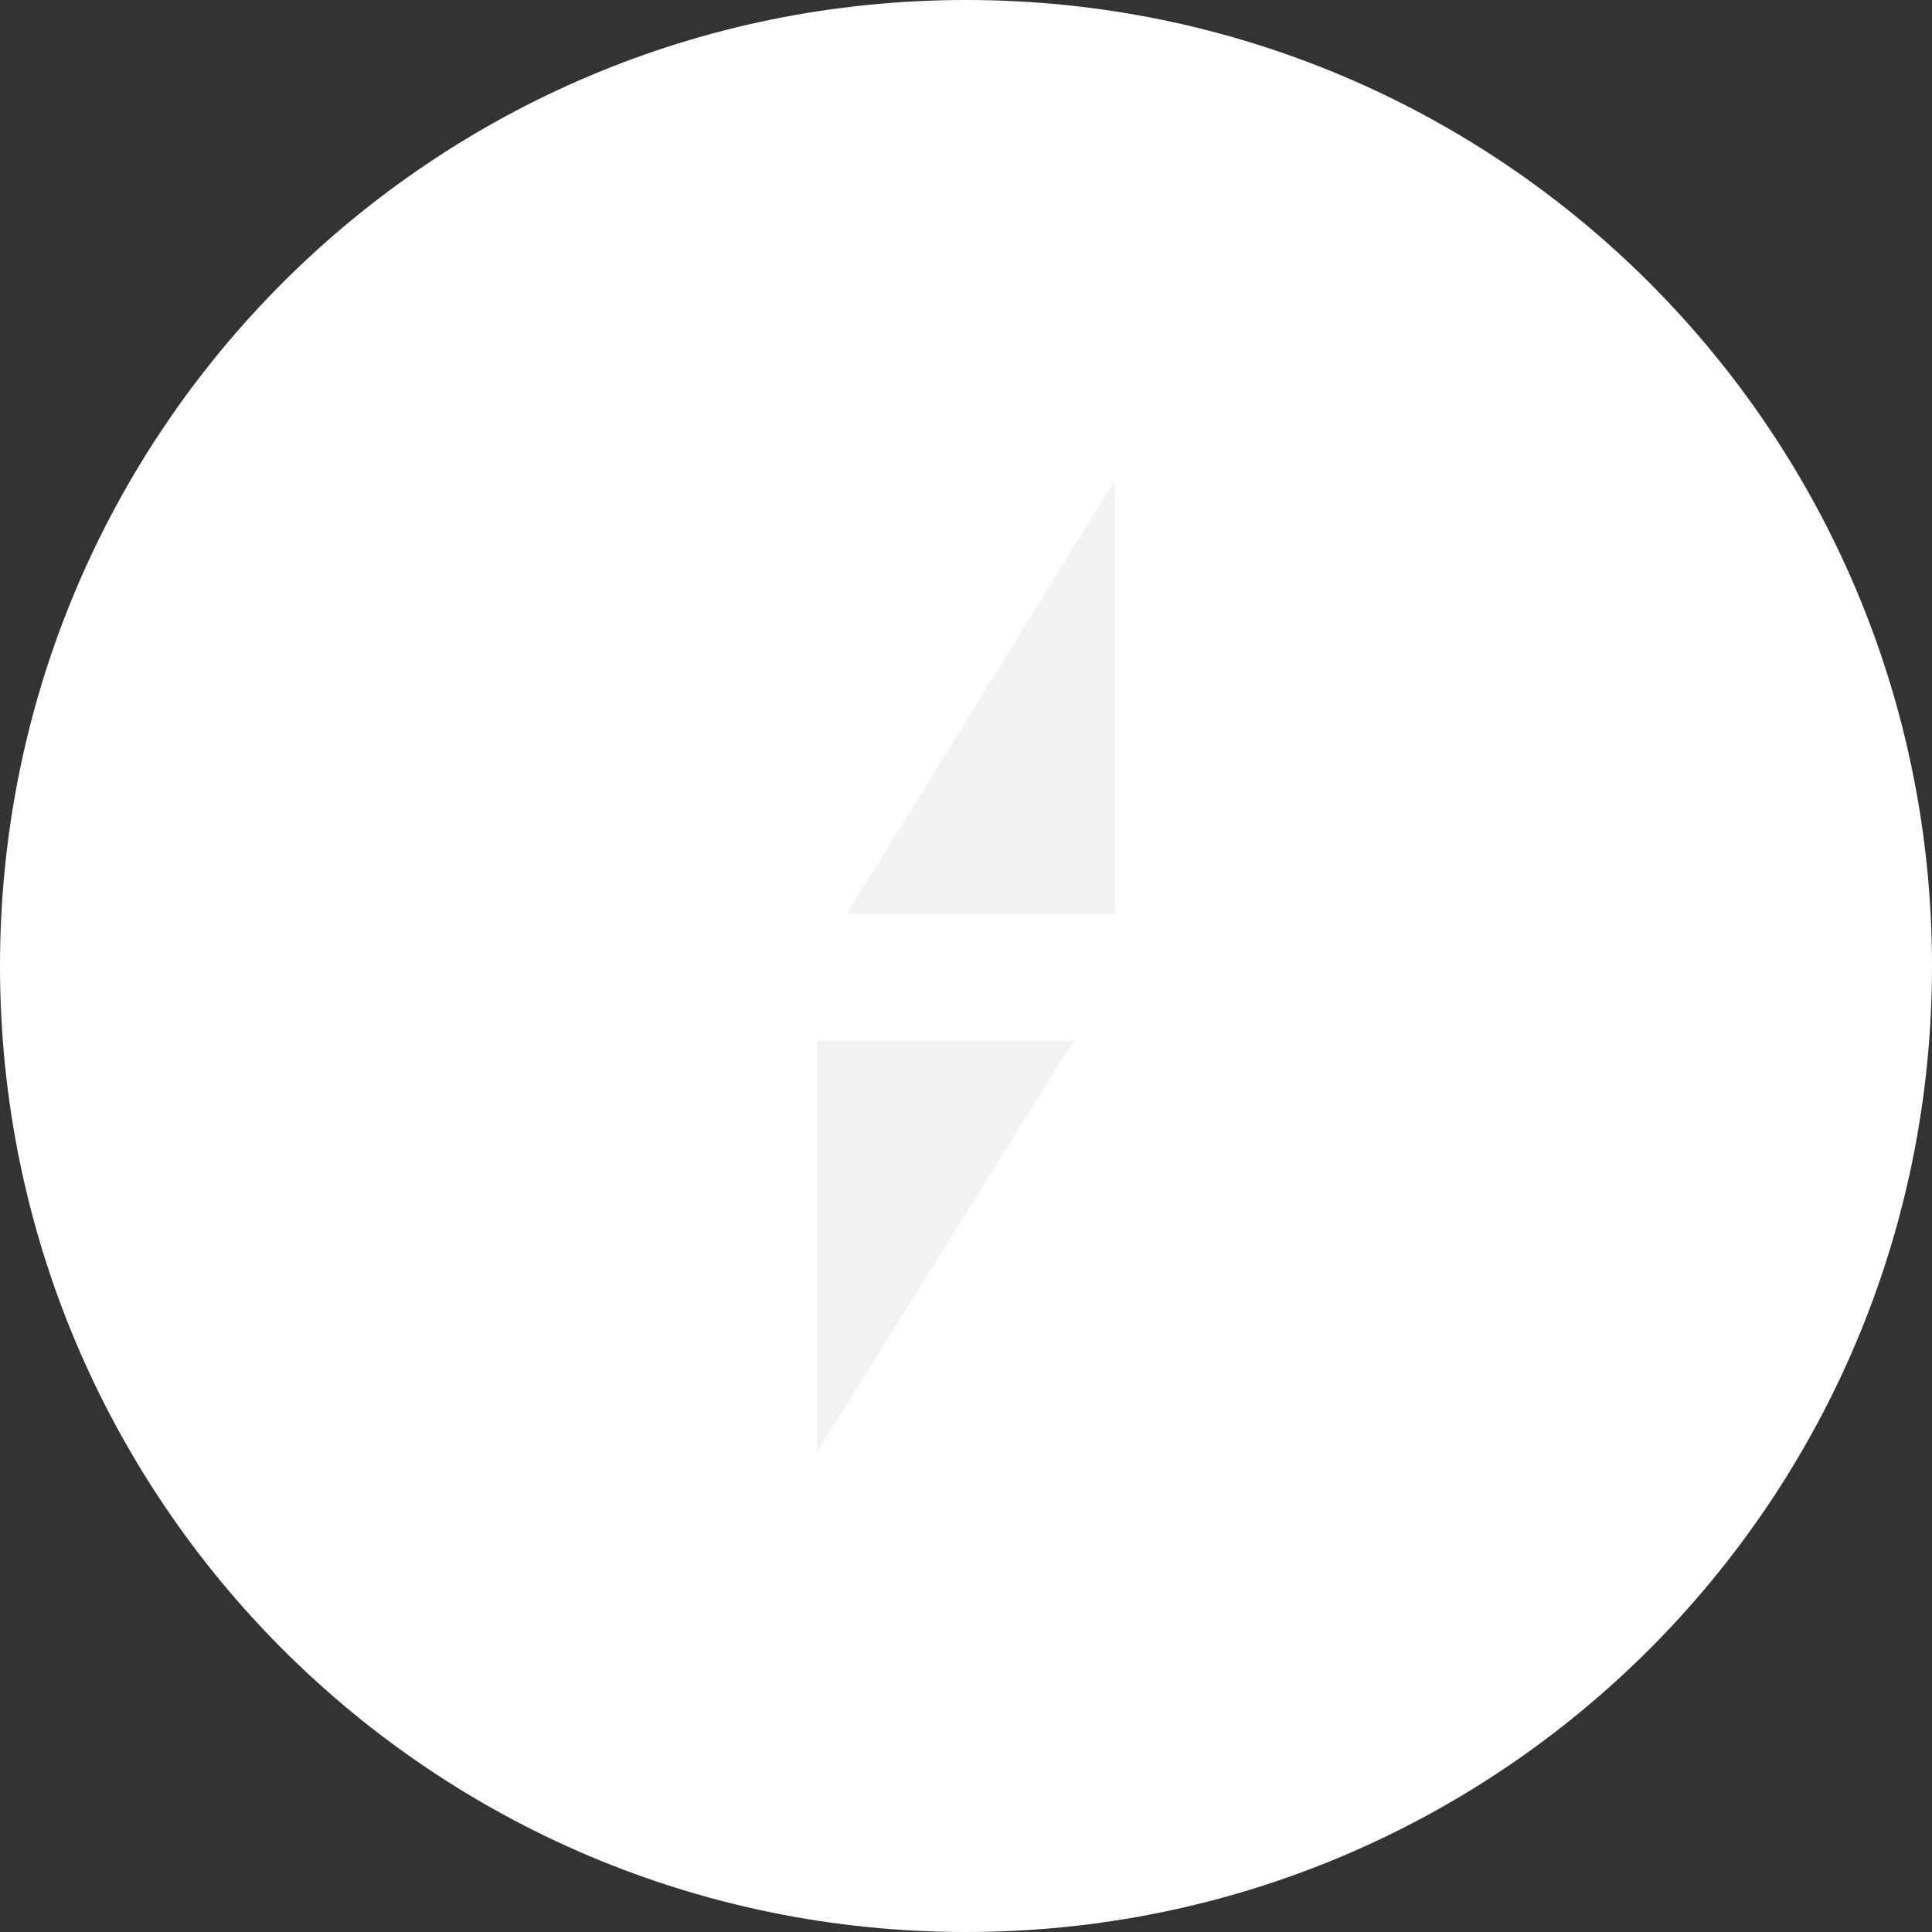 <?xml version="1.0" encoding="utf-8"?>
<!-- Generator: Adobe Illustrator 25.4.1, SVG Export Plug-In . SVG Version: 6.00 Build 0)  -->
<svg version="1.1" id="Layer_1" xmlns="http://www.w3.org/2000/svg" xmlns:xlink="http://www.w3.org/1999/xlink" x="0px" y="0px"
	 viewBox="0 0 103.8 103.8" style="enable-background:new 0 0 103.8 103.8;" xml:space="preserve">
<rect x="0" y="0" width="103.8" height="103.8" fill="#333333" stroke="none"/>
<style type="text/css">
	.st0{fill:#FFFFFF;}
	.st1{fill:#F1F2F2;}
</style>
<g>
	<g>
		<path class="st0" d="M51.9,103.8c28.7,0,51.9-23.2,51.9-51.9S80.6,0,51.9,0S0,23.2,0,51.9S23.2,103.8,51.9,103.8"/>
	</g>
	<polygon class="st1" points="57.7,55.9 43.9,78 43.9,55.9 	"/>
	<polygon class="st1" points="59.9,49.1 59.9,25.8 45.5,49.1 	"/>
</g>
</svg>
